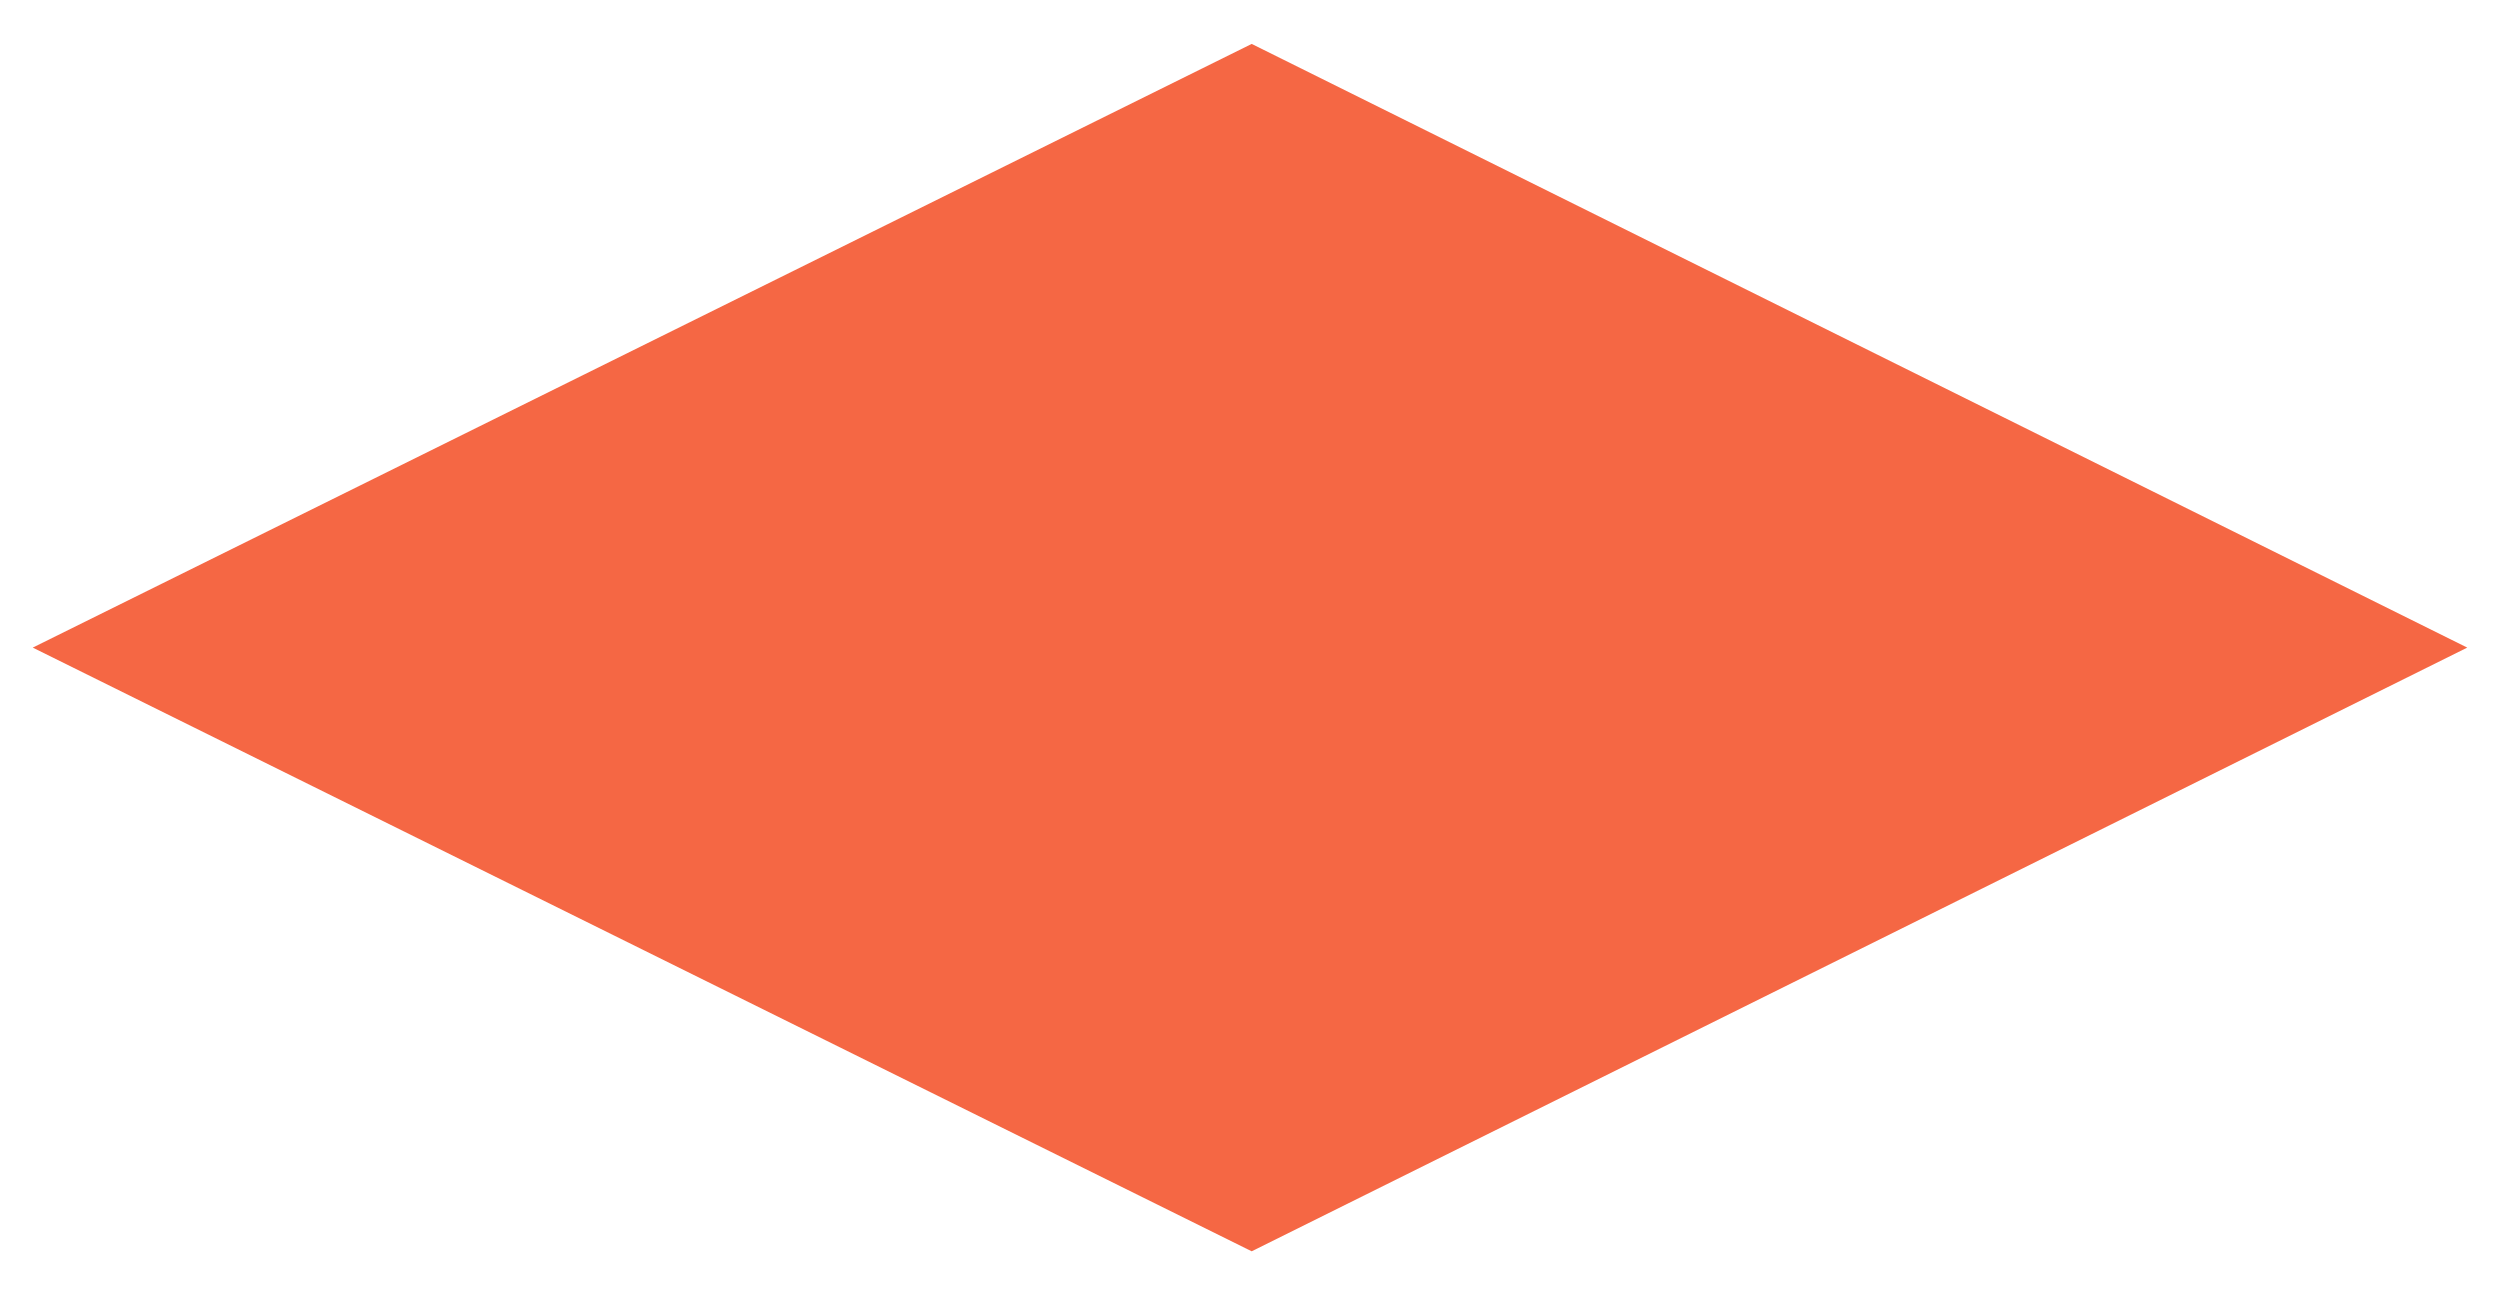 <svg xmlns="http://www.w3.org/2000/svg" xmlns:xlink="http://www.w3.org/1999/xlink" id="Layer_1" x="0px" y="0px" viewBox="0 0 437.634 226.732" style="enable-background:new 0 0 437.634 226.732;" xml:space="preserve">
<style type="text/css">
	.st0{fill:#F56744;}
</style>
<polygon class="st0" points="431.901,113.366 219.113,7.688 5.732,113.366 219.113,219.044 "></polygon>
</svg>